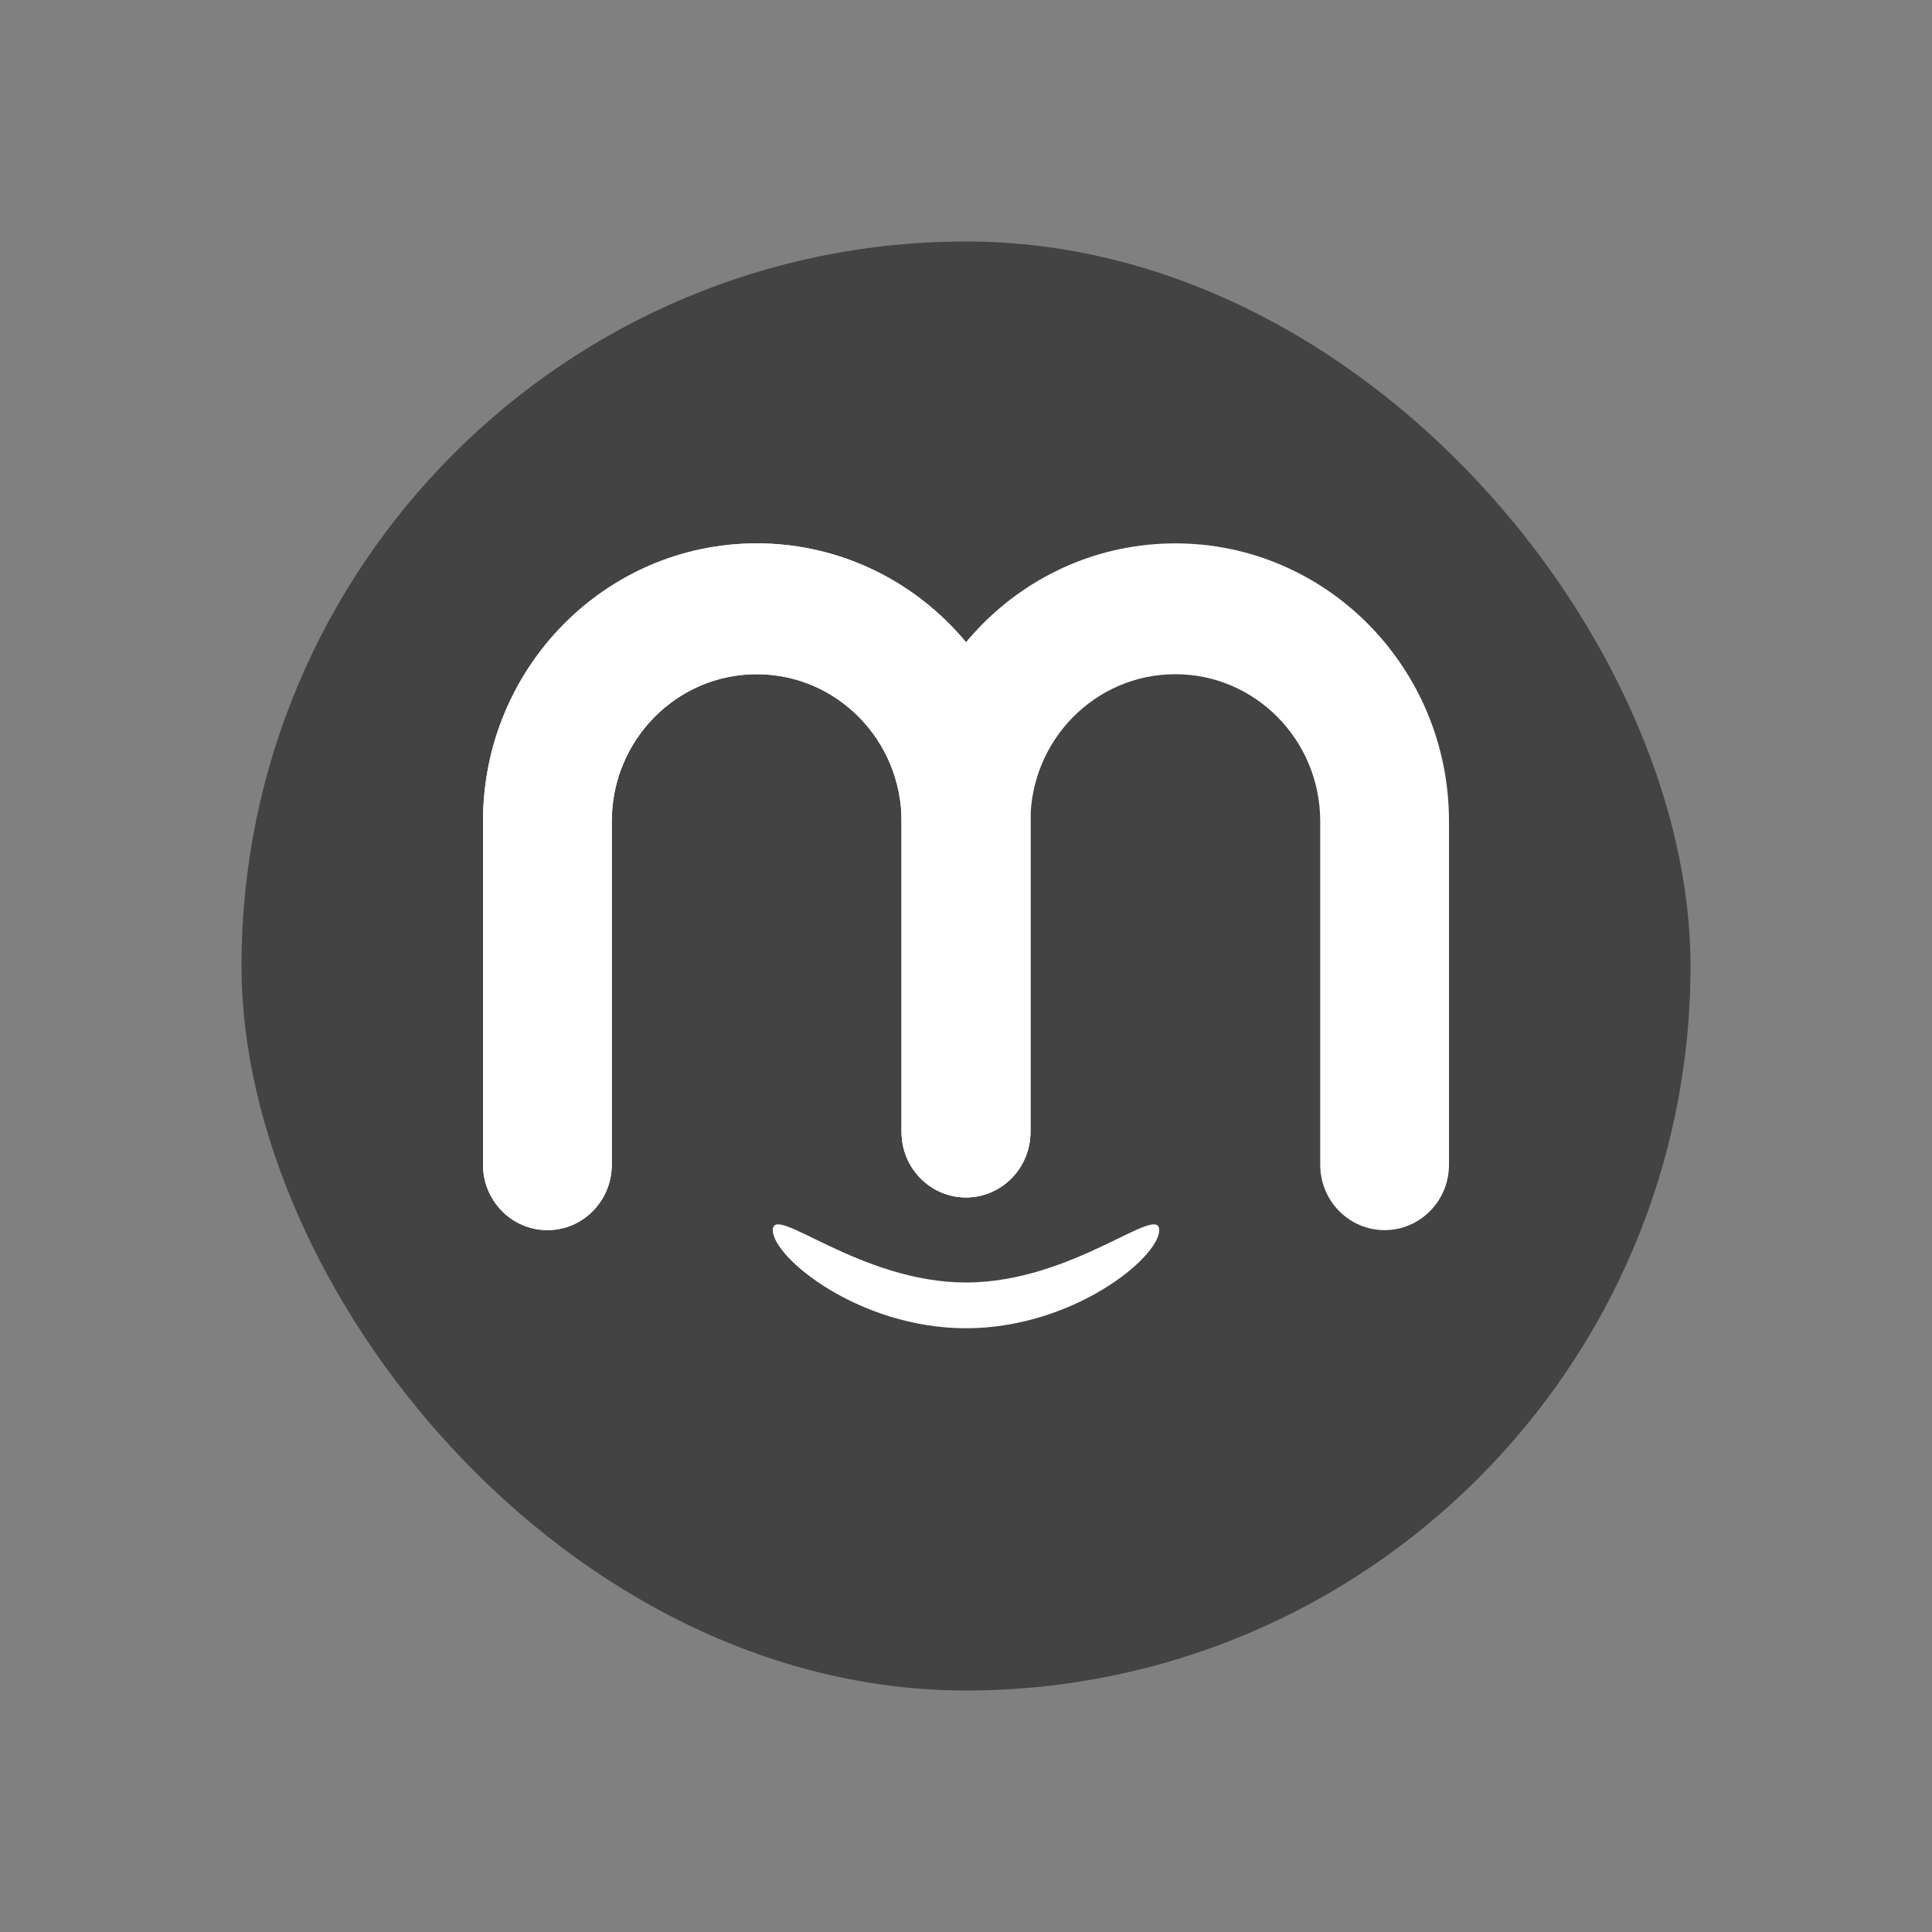 <svg width="32" height="32" viewBox="0 0 32 32" fill="none" xmlns="http://www.w3.org/2000/svg">
<rect x="0" y="0" width="32" height="32" fill="#808080" stroke="none"/>
<rect x="4" y="4" width="24" height="24" rx="12" fill="#434343"/>
<path fill-rule="evenodd" clip-rule="evenodd" d="M12.533 11.167C11.208 11.167 10.133 12.258 10.133 13.604V19.292C10.133 19.89 9.656 20.375 9.067 20.375C8.478 20.375 8 19.89 8 19.292V13.604C8 11.061 10.03 9 12.533 9C15.037 9 17.067 11.061 17.067 13.604V18.75C17.067 19.348 16.589 19.833 16 19.833C15.411 19.833 14.933 19.348 14.933 18.75V13.604C14.933 12.258 13.859 11.167 12.533 11.167Z" fill="white"/>
<path fill-rule="evenodd" clip-rule="evenodd" d="M19.467 11.167C20.792 11.167 21.867 12.258 21.867 13.604V19.292C21.867 19.89 22.344 20.375 22.933 20.375C23.522 20.375 24 19.89 24 19.292V13.604C24 11.061 21.97 9 19.467 9C16.963 9 14.933 11.061 14.933 13.604V18.75C14.933 19.348 15.411 19.833 16 19.833C16.589 19.833 17.067 19.348 17.067 18.75V13.604C17.067 12.258 18.141 11.167 19.467 11.167Z" fill="white"/>
<path fill-rule="evenodd" clip-rule="evenodd" d="M12.533 11.167C11.208 11.167 10.133 12.258 10.133 13.604V19.292C10.133 19.89 9.656 20.375 9.067 20.375C8.478 20.375 8 19.89 8 19.292V13.604C8 11.061 10.03 9 12.533 9C15.037 9 17.067 11.061 17.067 13.604V18.75C17.067 19.348 16.589 19.833 16 19.833C15.411 19.833 14.933 19.348 14.933 18.75V13.604C14.933 12.258 13.859 11.167 12.533 11.167Z" fill="white"/>
<path d="M19.2 20.375C19.2 20.831 17.767 22 16 22C14.233 22 12.8 20.831 12.8 20.375C12.8 19.919 14.233 21.242 16 21.242C17.767 21.242 19.2 19.919 19.2 20.375Z" fill="white"/>
</svg>
